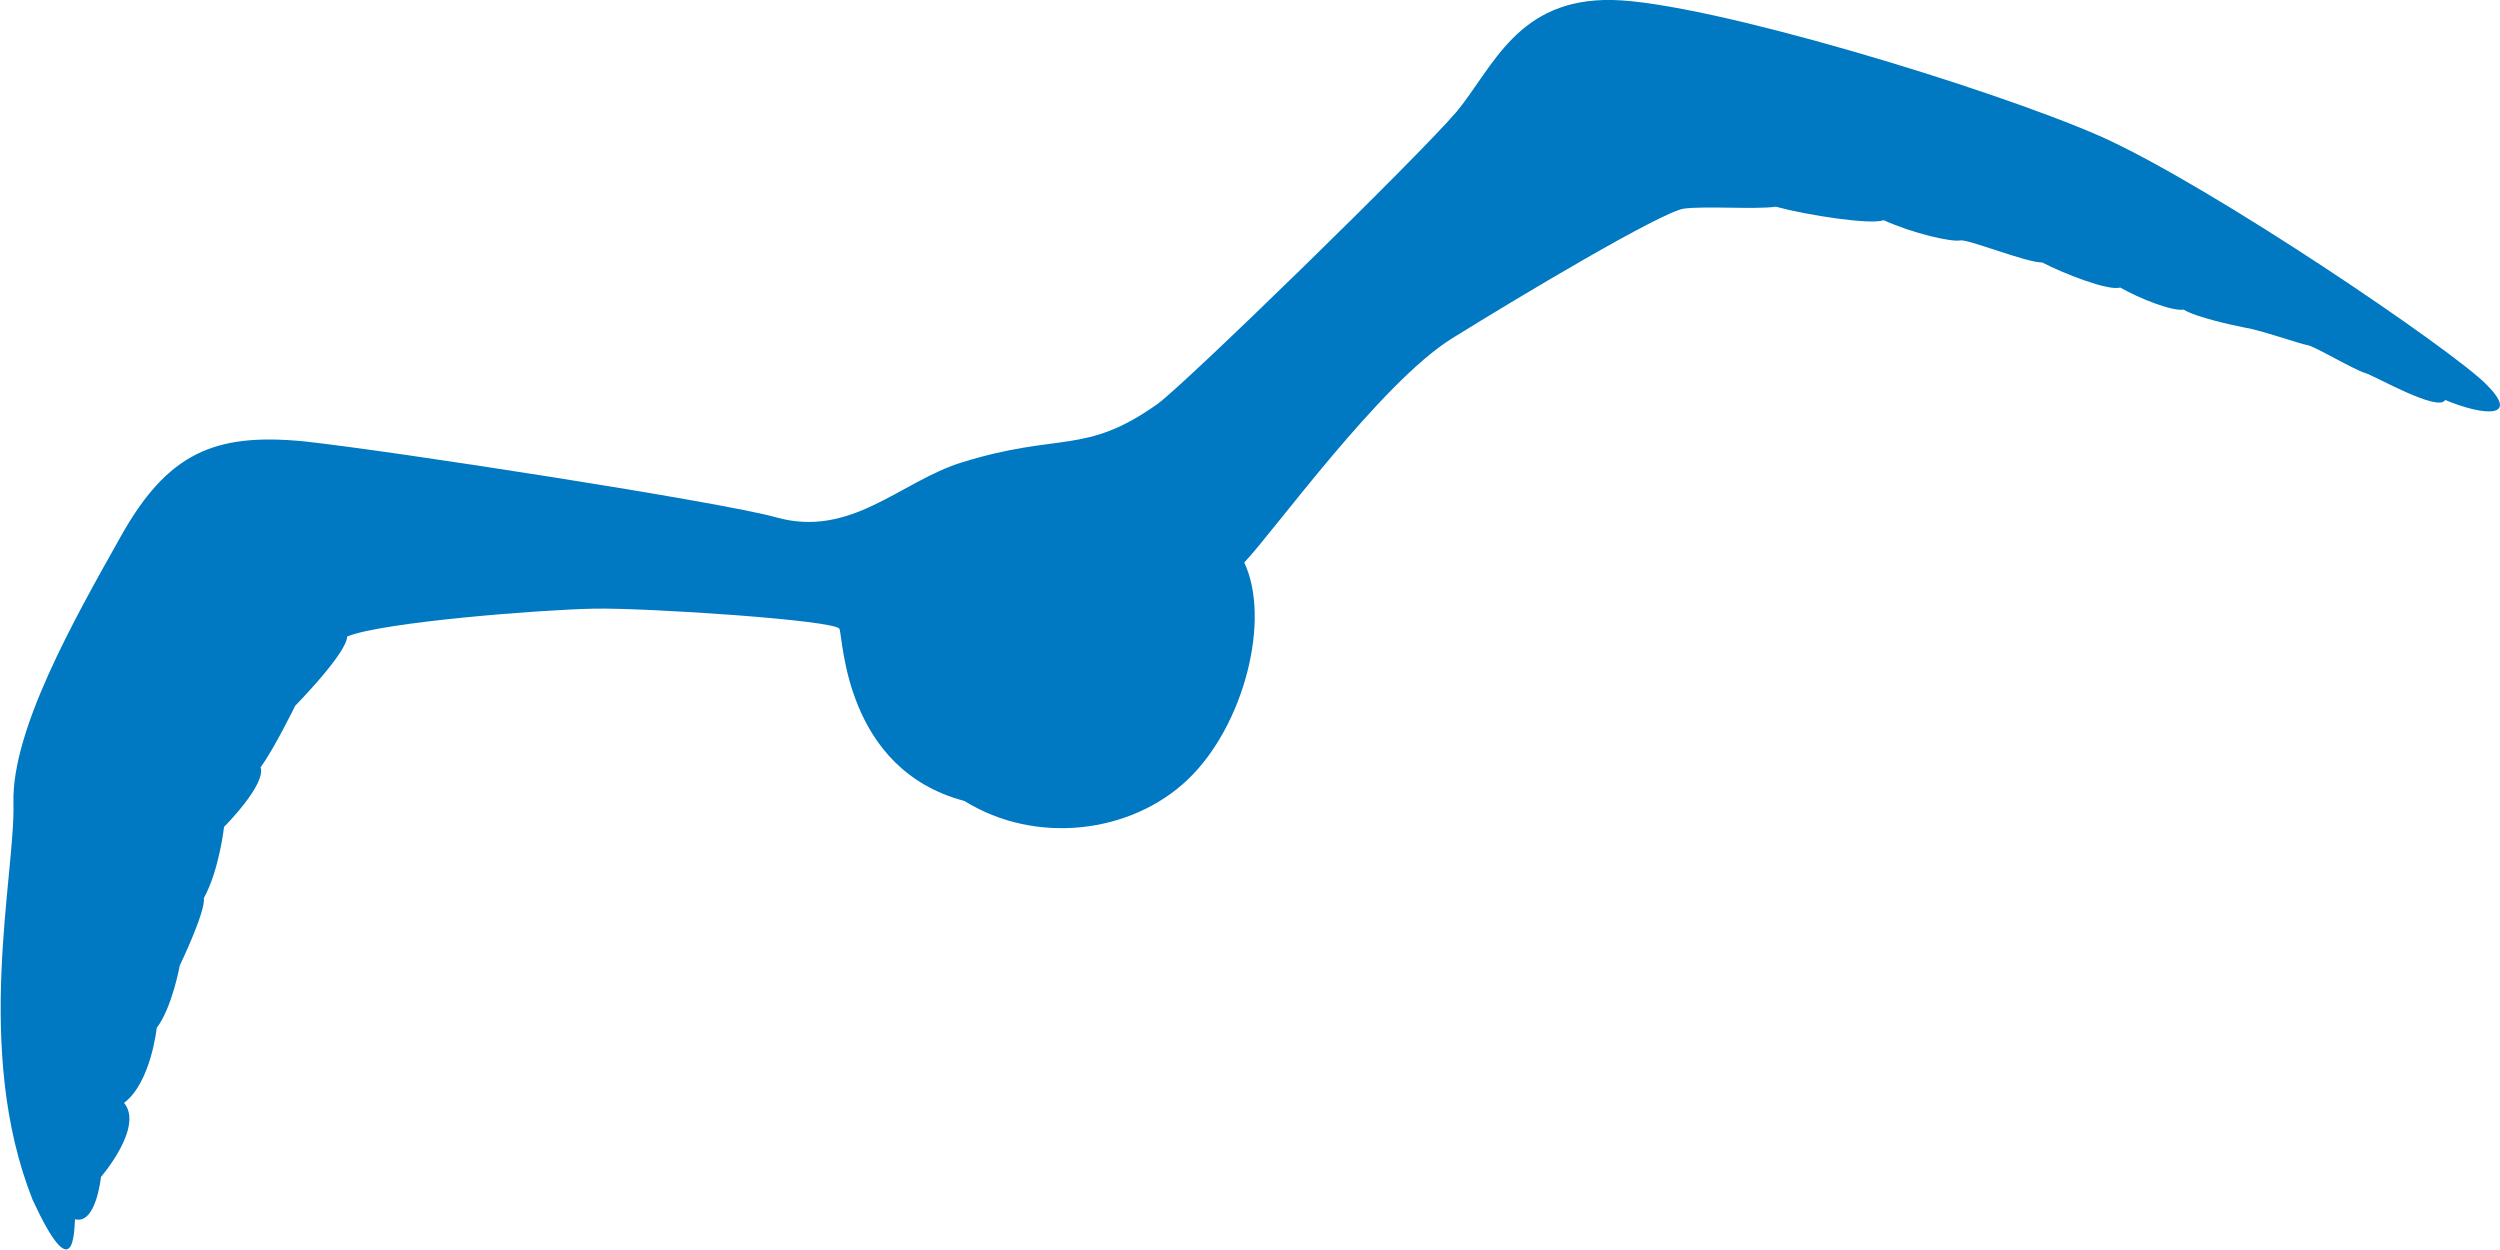 <?xml version="1.0" encoding="utf-8"?>
<!-- Generator: Adobe Illustrator 23.0.1, SVG Export Plug-In . SVG Version: 6.00 Build 0)  -->
<svg version="1.1" id="レイヤー_1" xmlns="http://www.w3.org/2000/svg" xmlns:xlink="http://www.w3.org/1999/xlink" x="0px"
	 y="0px" width="26px" height="13px" viewBox="0 0 26 13" style="enable-background:new 0 0 26 13;" xml:space="preserve">
<style type="text/css">
	.st0{fill:#0078C2;}
</style>
<path class="st0" d="M25.86,4c-0.34-0.35-2.85-2.06-4.01-2.58c-1.16-0.51-4.1-1.4-5.08-1.42c-0.99-0.02-1.24,0.7-1.62,1.16
	c-0.39,0.46-2.81,2.82-3.11,3.04C11.28,4.74,11.03,4.49,10,4.81C9.36,5.01,8.85,5.6,8.07,5.38C7.5,5.22,4.08,4.69,3.16,4.59
	C2.23,4.5,1.74,4.71,1.25,5.59C0.76,6.46,0.12,7.6,0.14,8.35c0.02,0.75-0.42,2.57,0.2,4.13c0.43,0.93,0.43,0.34,0.44,0.2
	c0.22,0.06,0.27-0.44,0.27-0.44s0.45-0.52,0.24-0.77c0.28-0.21,0.34-0.78,0.34-0.78c0.16-0.21,0.24-0.65,0.24-0.65
	s0.27-0.56,0.25-0.7C2.28,9.05,2.33,8.6,2.33,8.6s0.44-0.44,0.38-0.62c0.14-0.19,0.36-0.64,0.36-0.64s0.54-0.55,0.54-0.72
	c0.36-0.15,2.02-0.28,2.57-0.29c0.55-0.01,2.51,0.12,2.55,0.21C8.77,6.63,8.78,8,10.03,8.33c0.74,0.46,1.73,0.34,2.32-0.22
	c0.59-0.56,0.87-1.67,0.59-2.26c0.29-0.3,1.42-1.87,2.16-2.33c0.74-0.46,2.17-1.31,2.41-1.35c0.23-0.03,0.74,0.01,0.96-0.02
	c0.33,0.09,0.99,0.19,1.12,0.14c0.31,0.14,0.71,0.23,0.8,0.21c0.09-0.01,0.68,0.23,0.85,0.23c0.21,0.11,0.69,0.3,0.81,0.26
	c0.19,0.11,0.54,0.25,0.66,0.23c0.13,0.08,0.5,0.16,0.65,0.19C23.5,3.43,23.93,3.58,24,3.59c0.07,0.01,0.49,0.26,0.6,0.29
	c0.1,0.03,0.76,0.41,0.83,0.28C25.84,4.33,26.21,4.35,25.86,4z"/>
</svg>
